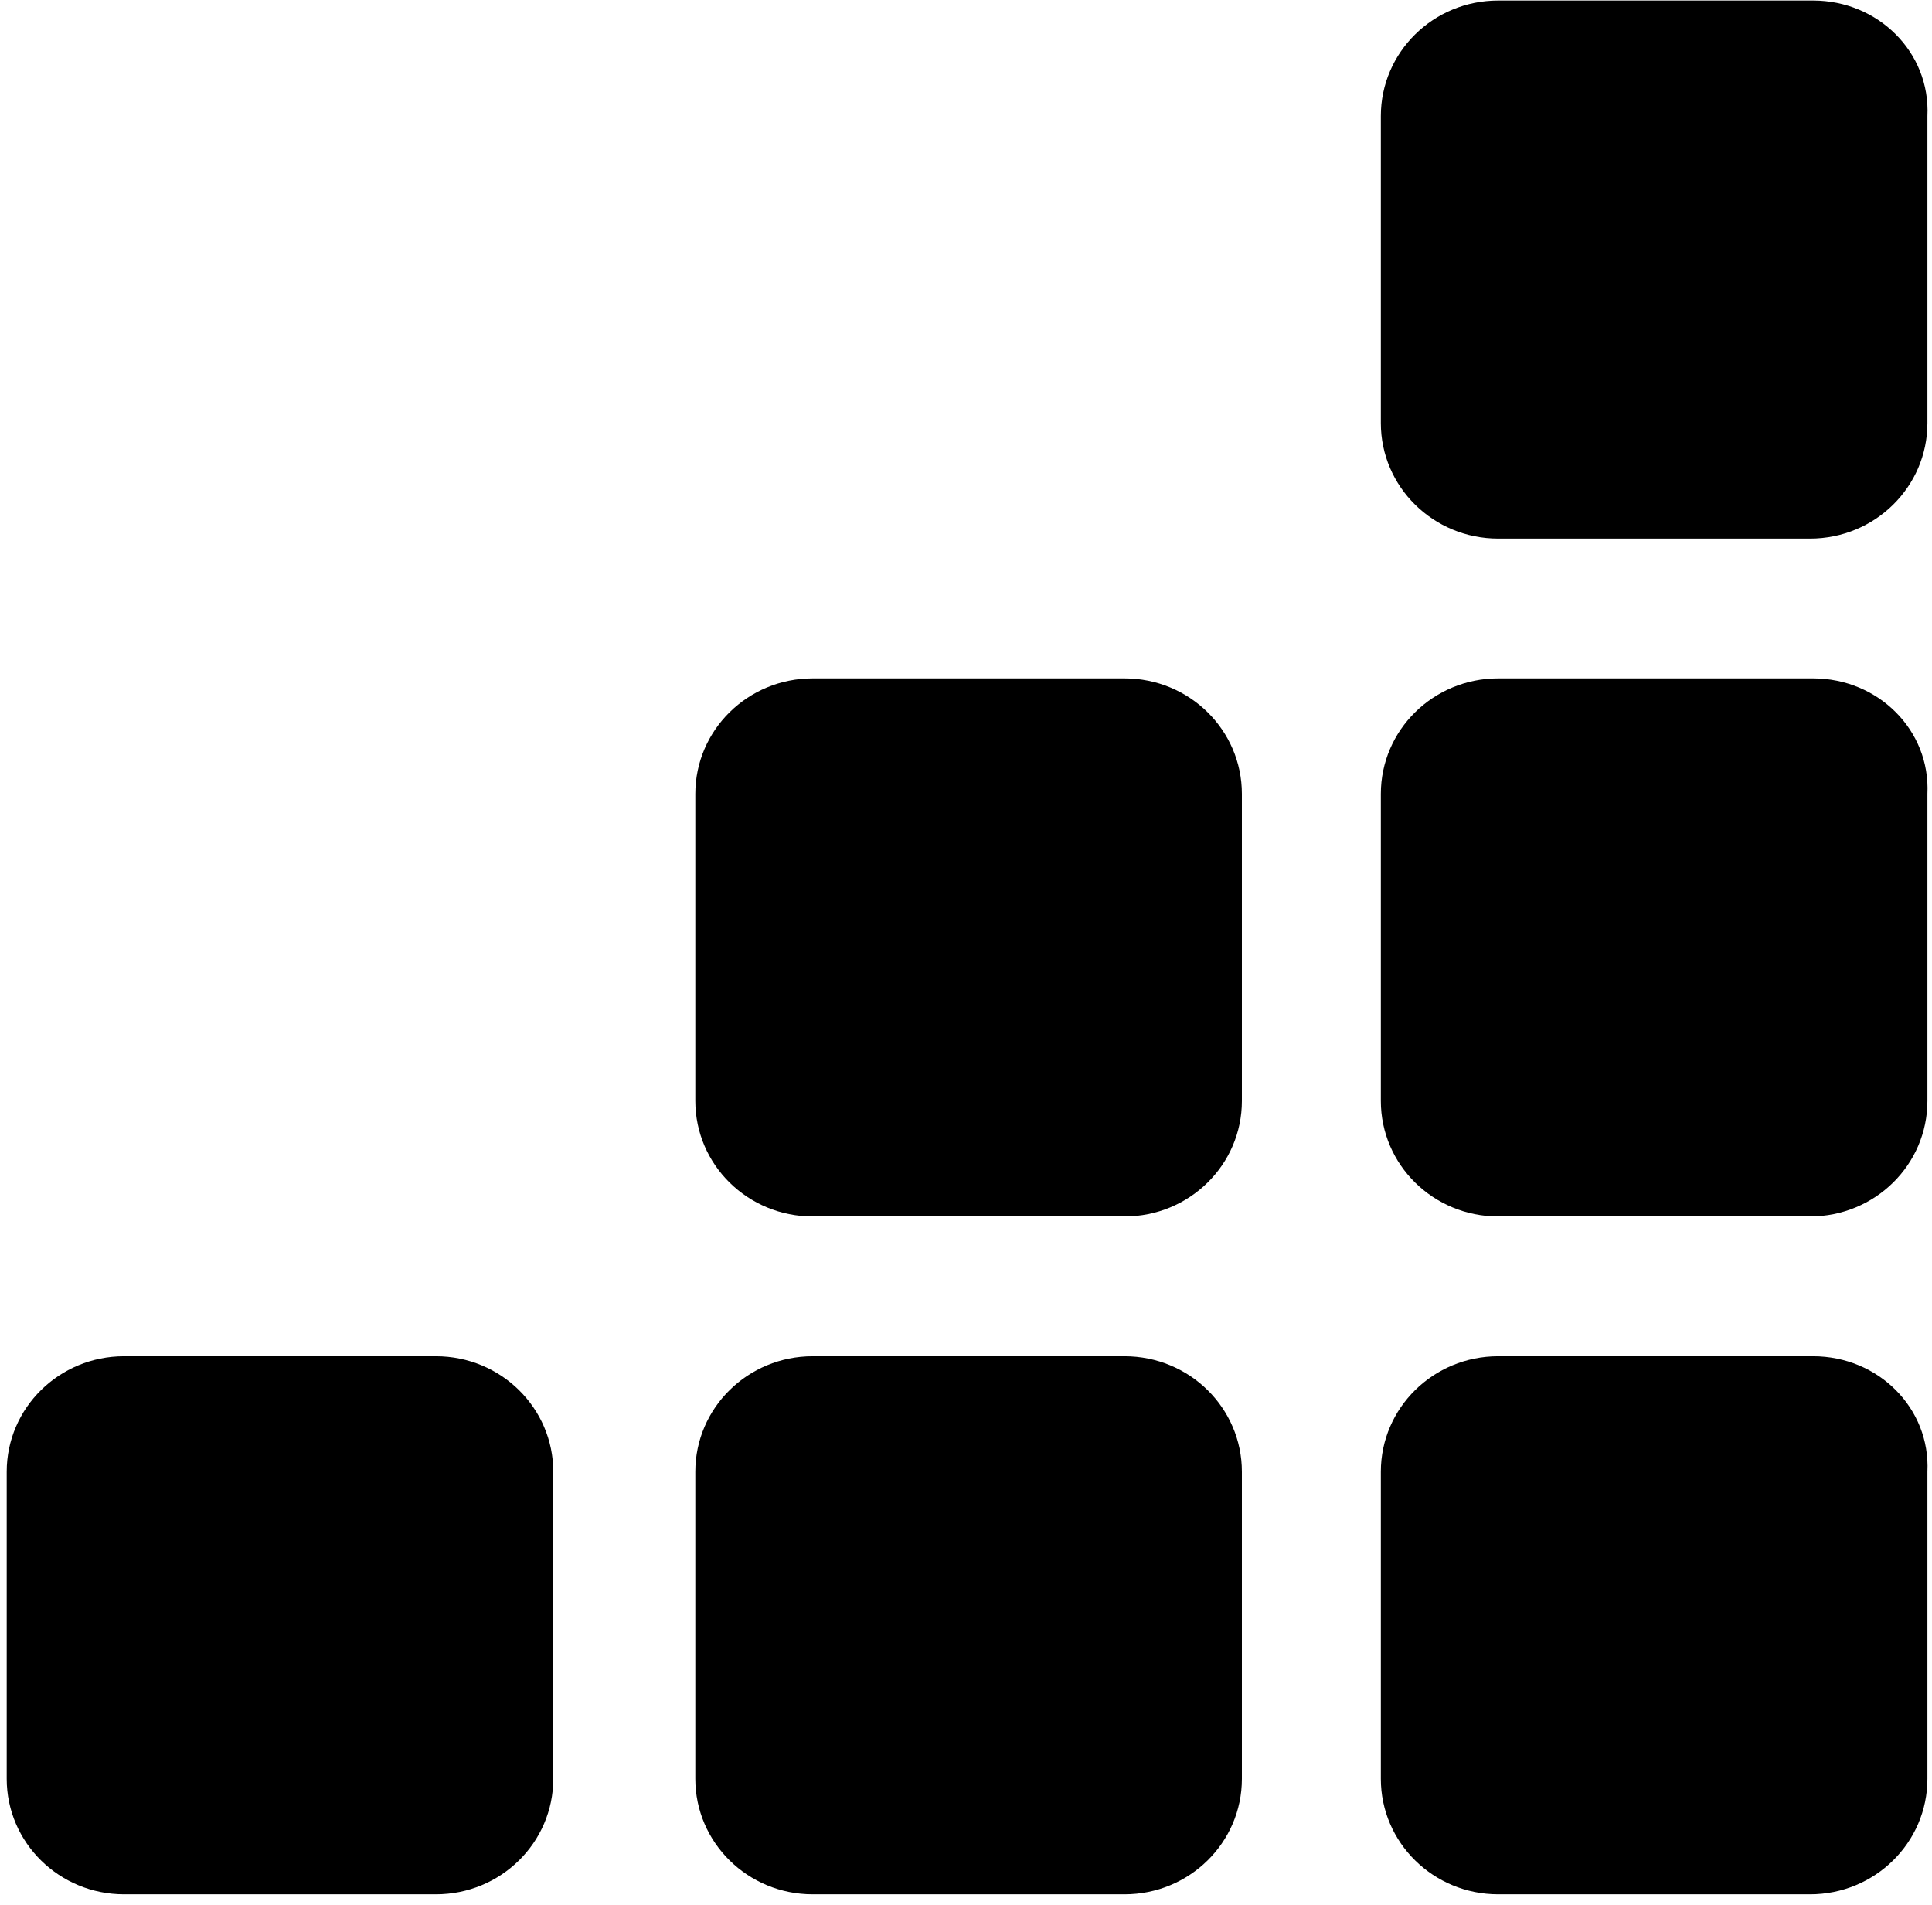 <svg xmlns="http://www.w3.org/2000/svg" width="144" height="142" viewBox="0 0 144 142" fill="none"><path d="M135.143 50.562H111.666C106.833 50.562 102.92 54.414 102.92 59.172V82.055C102.92 86.812 106.833 90.664 111.666 90.664H134.912C139.746 90.664 143.659 86.812 143.659 82.055V59.172C143.889 54.414 139.976 50.562 135.143 50.562Z" fill="black"></path><path d="M135.143 0.039H111.666C106.833 0.039 102.92 3.891 102.92 8.648V31.531C102.92 36.289 106.833 40.141 111.666 40.141H134.912C139.746 40.141 143.659 36.289 143.659 31.531V8.648C143.889 3.891 139.976 0.039 135.143 0.039Z" fill="black"></path><path d="M135.143 101.086H111.666C106.833 101.086 102.92 104.937 102.92 109.695V132.578C102.92 137.336 106.833 141.187 111.666 141.187H134.912C139.746 141.187 143.659 137.336 143.659 132.578V109.695C143.889 104.937 139.976 101.086 135.143 101.086Z" fill="black"></path><path d="M32.492 101.086H9.246C4.413 101.086 0.5 104.937 0.5 109.695V132.578C0.5 137.336 4.413 141.187 9.246 141.187H32.492C37.325 141.187 41.238 137.336 41.238 132.578V109.695C41.238 104.937 37.325 101.086 32.492 101.086Z" fill="black"></path><path d="M83.817 101.086H60.571C55.738 101.086 51.825 104.937 51.825 109.695V132.578C51.825 137.336 55.738 141.187 60.571 141.187H83.817C88.651 141.187 92.563 137.336 92.563 132.578V109.695C92.563 104.937 88.651 101.086 83.817 101.086Z" fill="black"></path><path d="M83.817 50.562H60.571C55.738 50.562 51.825 54.414 51.825 59.172V82.055C51.825 86.812 55.738 90.664 60.571 90.664H83.817C88.651 90.664 92.563 86.812 92.563 82.055V59.172C92.563 54.414 88.651 50.562 83.817 50.562Z" fill="black"></path></svg>